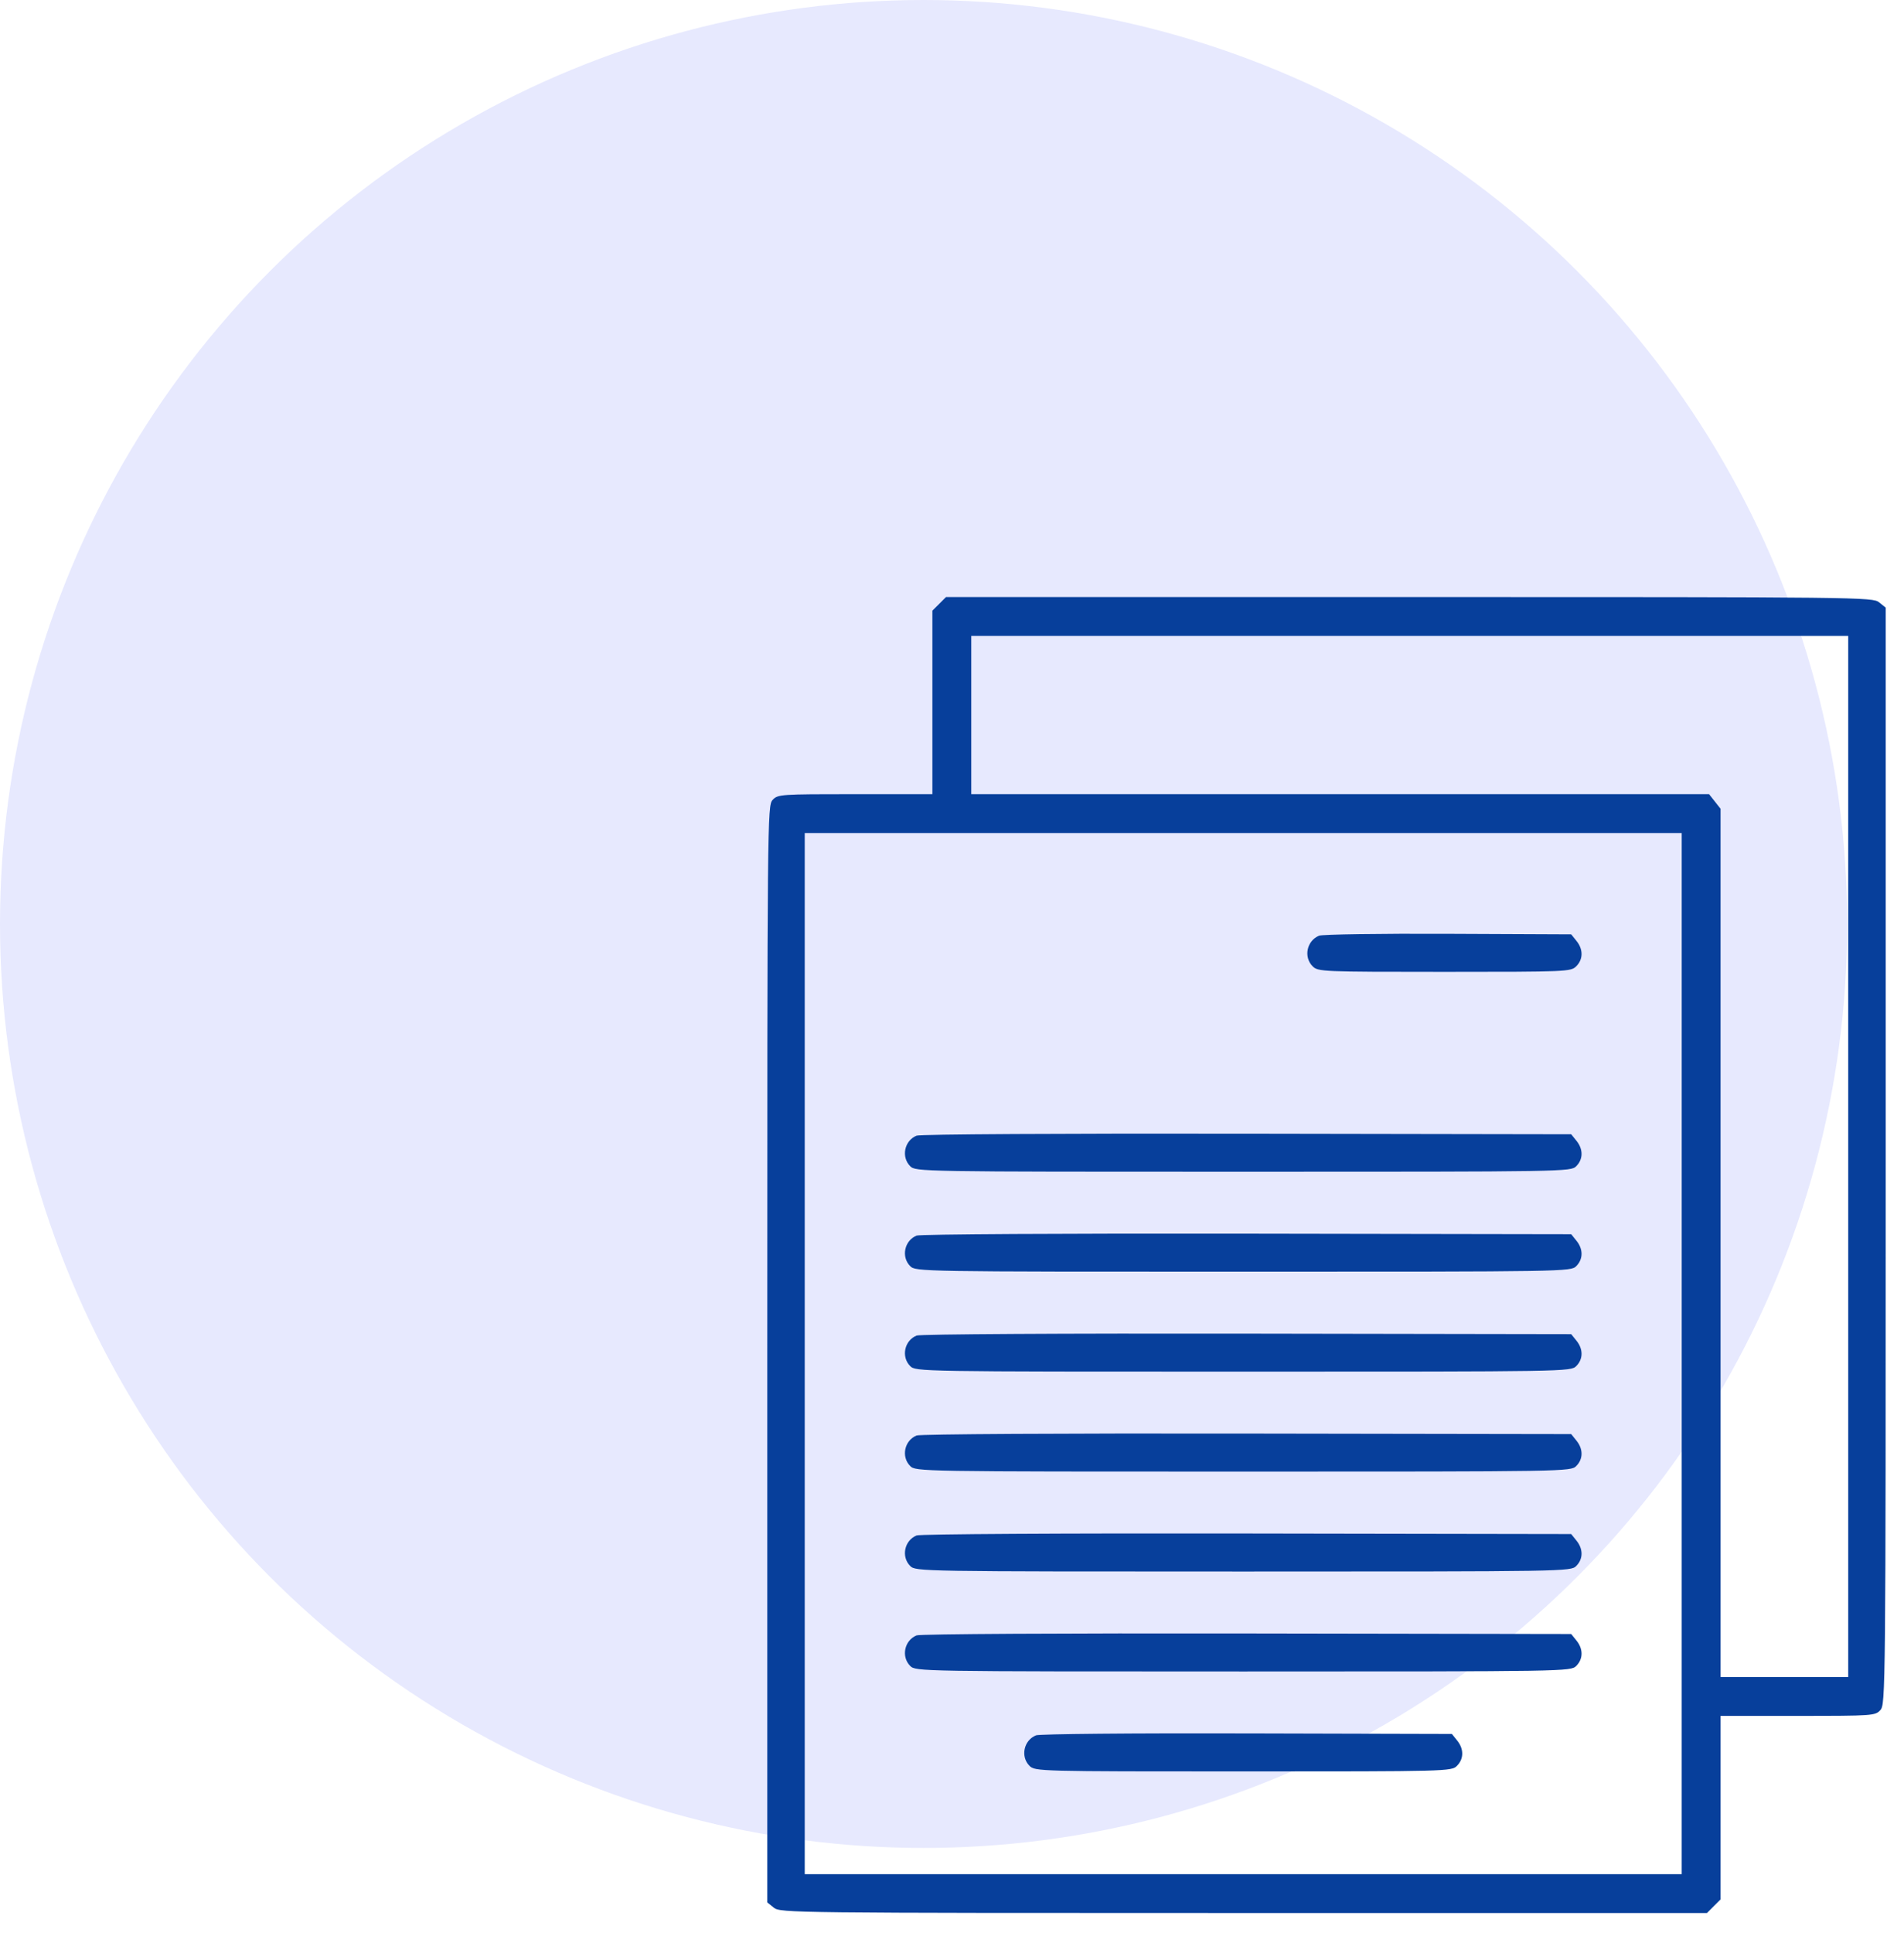 <?xml version="1.0" encoding="UTF-8"?> <svg xmlns="http://www.w3.org/2000/svg" width="67" height="68" viewBox="0 0 67 68" fill="none"> <circle cx="32.5" cy="32.5" r="32.5" fill="#E7E9FE"></circle> <path fill-rule="evenodd" clip-rule="evenodd" d="M33.05 21.24L32.81 21.479V24.706V27.934H30.091C27.451 27.934 27.367 27.94 27.186 28.139C27.004 28.34 27 28.802 27 47.63V66.916L27.231 67.102C27.456 67.284 27.858 67.289 43.763 67.289H60.066L60.305 67.049L60.545 66.81V63.583V60.355H63.264C65.905 60.355 65.989 60.349 66.169 60.15C66.351 59.949 66.356 59.487 66.356 40.659V21.373L66.125 21.187C65.9 21.005 65.498 21 49.592 21H33.29L33.05 21.24ZM65.037 40.678V58.988H62.791H60.545V43.718V28.448L60.343 28.191L60.14 27.934H47.159H34.178V25.15V22.367H49.607H65.037V40.678ZM59.178 47.611V65.922H43.748H28.318V47.611V29.301H43.748H59.178V47.611ZM46.416 32.913C45.984 33.09 45.864 33.663 46.19 33.988C46.379 34.178 46.515 34.184 50.828 34.184C55.141 34.184 55.277 34.178 55.467 33.988C55.713 33.742 55.716 33.393 55.475 33.096L55.289 32.865L50.959 32.846C48.577 32.835 46.533 32.865 46.416 32.913ZM32.255 39.945C31.824 40.12 31.704 40.694 32.029 41.02C32.222 41.213 32.355 41.215 43.748 41.215C55.141 41.215 55.274 41.213 55.467 41.02C55.713 40.773 55.716 40.425 55.475 40.127L55.289 39.897L43.879 39.878C37.42 39.867 32.376 39.896 32.255 39.945ZM32.255 43.461C31.824 43.636 31.704 44.209 32.029 44.535C32.222 44.728 32.355 44.73 43.748 44.73C55.141 44.73 55.274 44.728 55.467 44.535C55.713 44.289 55.716 43.94 55.475 43.643L55.289 43.412L43.879 43.393C37.42 43.383 32.376 43.412 32.255 43.461ZM32.255 46.977C31.824 47.152 31.704 47.725 32.029 48.051C32.222 48.244 32.355 48.246 43.748 48.246C55.141 48.246 55.274 48.244 55.467 48.051C55.713 47.805 55.716 47.456 55.475 47.158L55.289 46.928L43.879 46.909C37.42 46.898 32.376 46.928 32.255 46.977ZM32.255 50.492C31.824 50.667 31.704 51.241 32.029 51.566C32.222 51.76 32.355 51.762 43.748 51.762C55.141 51.762 55.274 51.76 55.467 51.566C55.713 51.32 55.716 50.971 55.475 50.674L55.289 50.443L43.879 50.425C37.42 50.414 32.376 50.443 32.255 50.492ZM32.255 54.008C31.824 54.183 31.704 54.756 32.029 55.082C32.222 55.275 32.355 55.277 43.748 55.277C55.141 55.277 55.274 55.275 55.467 55.082C55.713 54.836 55.716 54.487 55.475 54.19L55.289 53.959L43.879 53.94C37.42 53.929 32.376 53.959 32.255 54.008ZM32.255 57.523C31.824 57.698 31.704 58.272 32.029 58.598C32.222 58.791 32.355 58.793 43.748 58.793C55.141 58.793 55.274 58.791 55.467 58.598C55.713 58.352 55.716 58.003 55.475 57.705L55.289 57.475L43.879 57.456C37.42 57.445 32.376 57.474 32.255 57.523ZM36.455 61.039C36.023 61.215 35.903 61.788 36.228 62.113C36.42 62.305 36.554 62.309 43.748 62.309C50.942 62.309 51.076 62.305 51.268 62.113C51.514 61.867 51.517 61.518 51.276 61.221L51.09 60.99L43.879 60.971C39.839 60.96 36.574 60.99 36.455 61.039Z" fill="#073F9B"></path> </svg> 